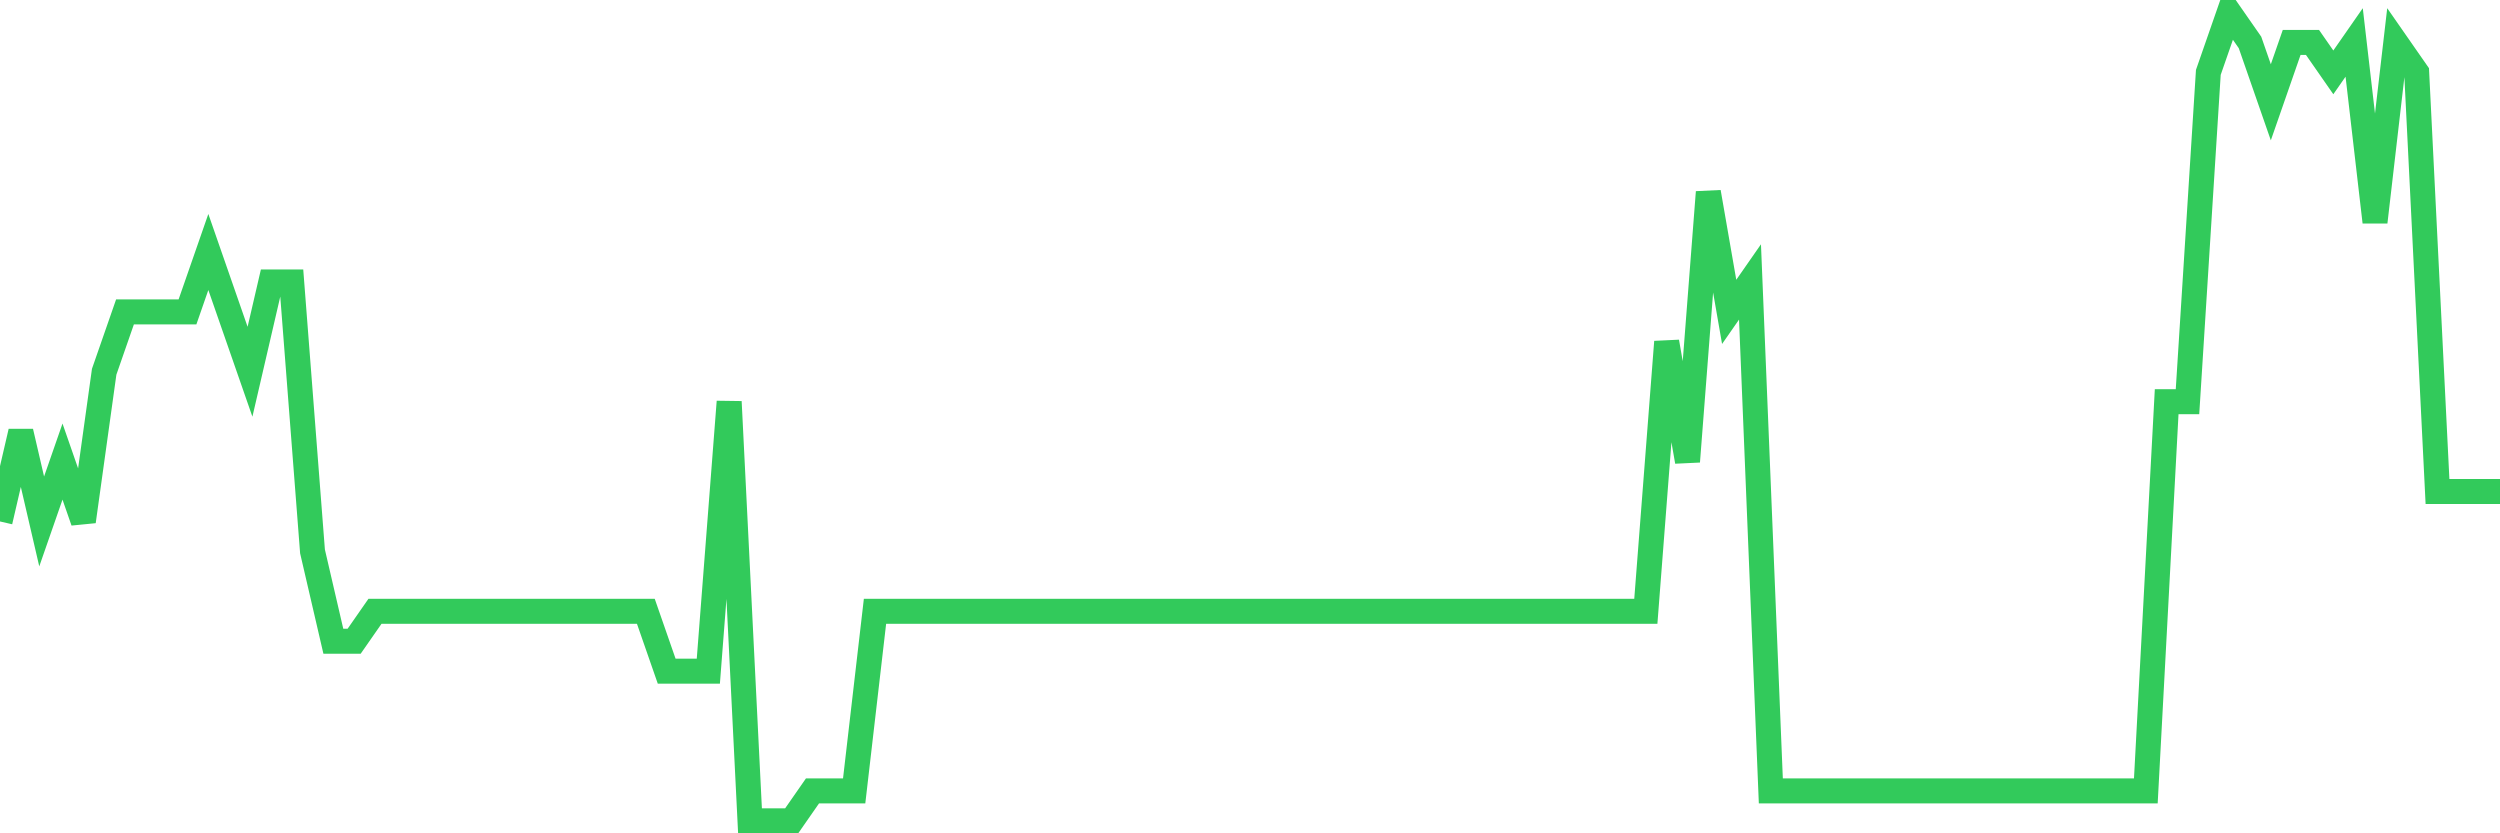 <svg
  xmlns="http://www.w3.org/2000/svg"
  xmlns:xlink="http://www.w3.org/1999/xlink"
  width="120"
  height="40"
  viewBox="0 0 120 40"
  preserveAspectRatio="none"
>
  <polyline
    points="0,25.03 1,20.719 2,25.03 3,22.156 4,25.03 5,17.844 6,14.97 7,14.97 8,14.97 9,14.97 10,12.096 11,14.97 12,17.844 13,13.533 14,13.533 15,26.467 16,30.778 17,30.778 18,29.341 19,29.341 20,29.341 21,29.341 22,29.341 23,29.341 24,29.341 25,29.341 26,29.341 27,29.341 28,29.341 29,29.341 30,29.341 31,29.341 32,32.215 33,32.215 34,32.215 35,19.281 36,39.4 37,39.4 38,39.4 39,37.963 40,37.963 41,37.963 42,29.341 43,29.341 44,29.341 45,29.341 46,29.341 47,29.341 48,29.341 49,29.341 50,29.341 51,29.341 52,29.341 53,29.341 54,29.341 55,29.341 56,29.341 57,29.341 58,29.341 59,29.341 60,29.341 61,29.341 62,29.341 63,29.341 64,29.341 65,29.341 66,29.341 67,29.341 68,29.341 69,29.341 70,29.341 71,29.341 72,29.341 73,29.341 74,29.341 75,29.341 76,29.341 77,29.341 78,29.341 79,29.341 80,16.407 81,22.156 82,9.222 83,14.97 84,13.533 85,37.963 86,37.963 87,37.963 88,37.963 89,37.963 90,37.963 91,37.963 92,37.963 93,37.963 94,37.963 95,37.963 96,37.963 97,37.963 98,37.963 99,37.963 100,37.963 101,37.963 102,37.963 103,37.963 104,19.281 105,19.281 106,3.474 107,0.6 108,2.037 109,4.911 110,2.037 111,2.037 112,3.474 113,2.037 114,10.659 115,2.037 116,3.474 117,23.593 118,23.593 119,23.593 120,23.593"
    fill="none"
    stroke="#32ca5b"
    stroke-width="1.2"
  >
  </polyline>
</svg>